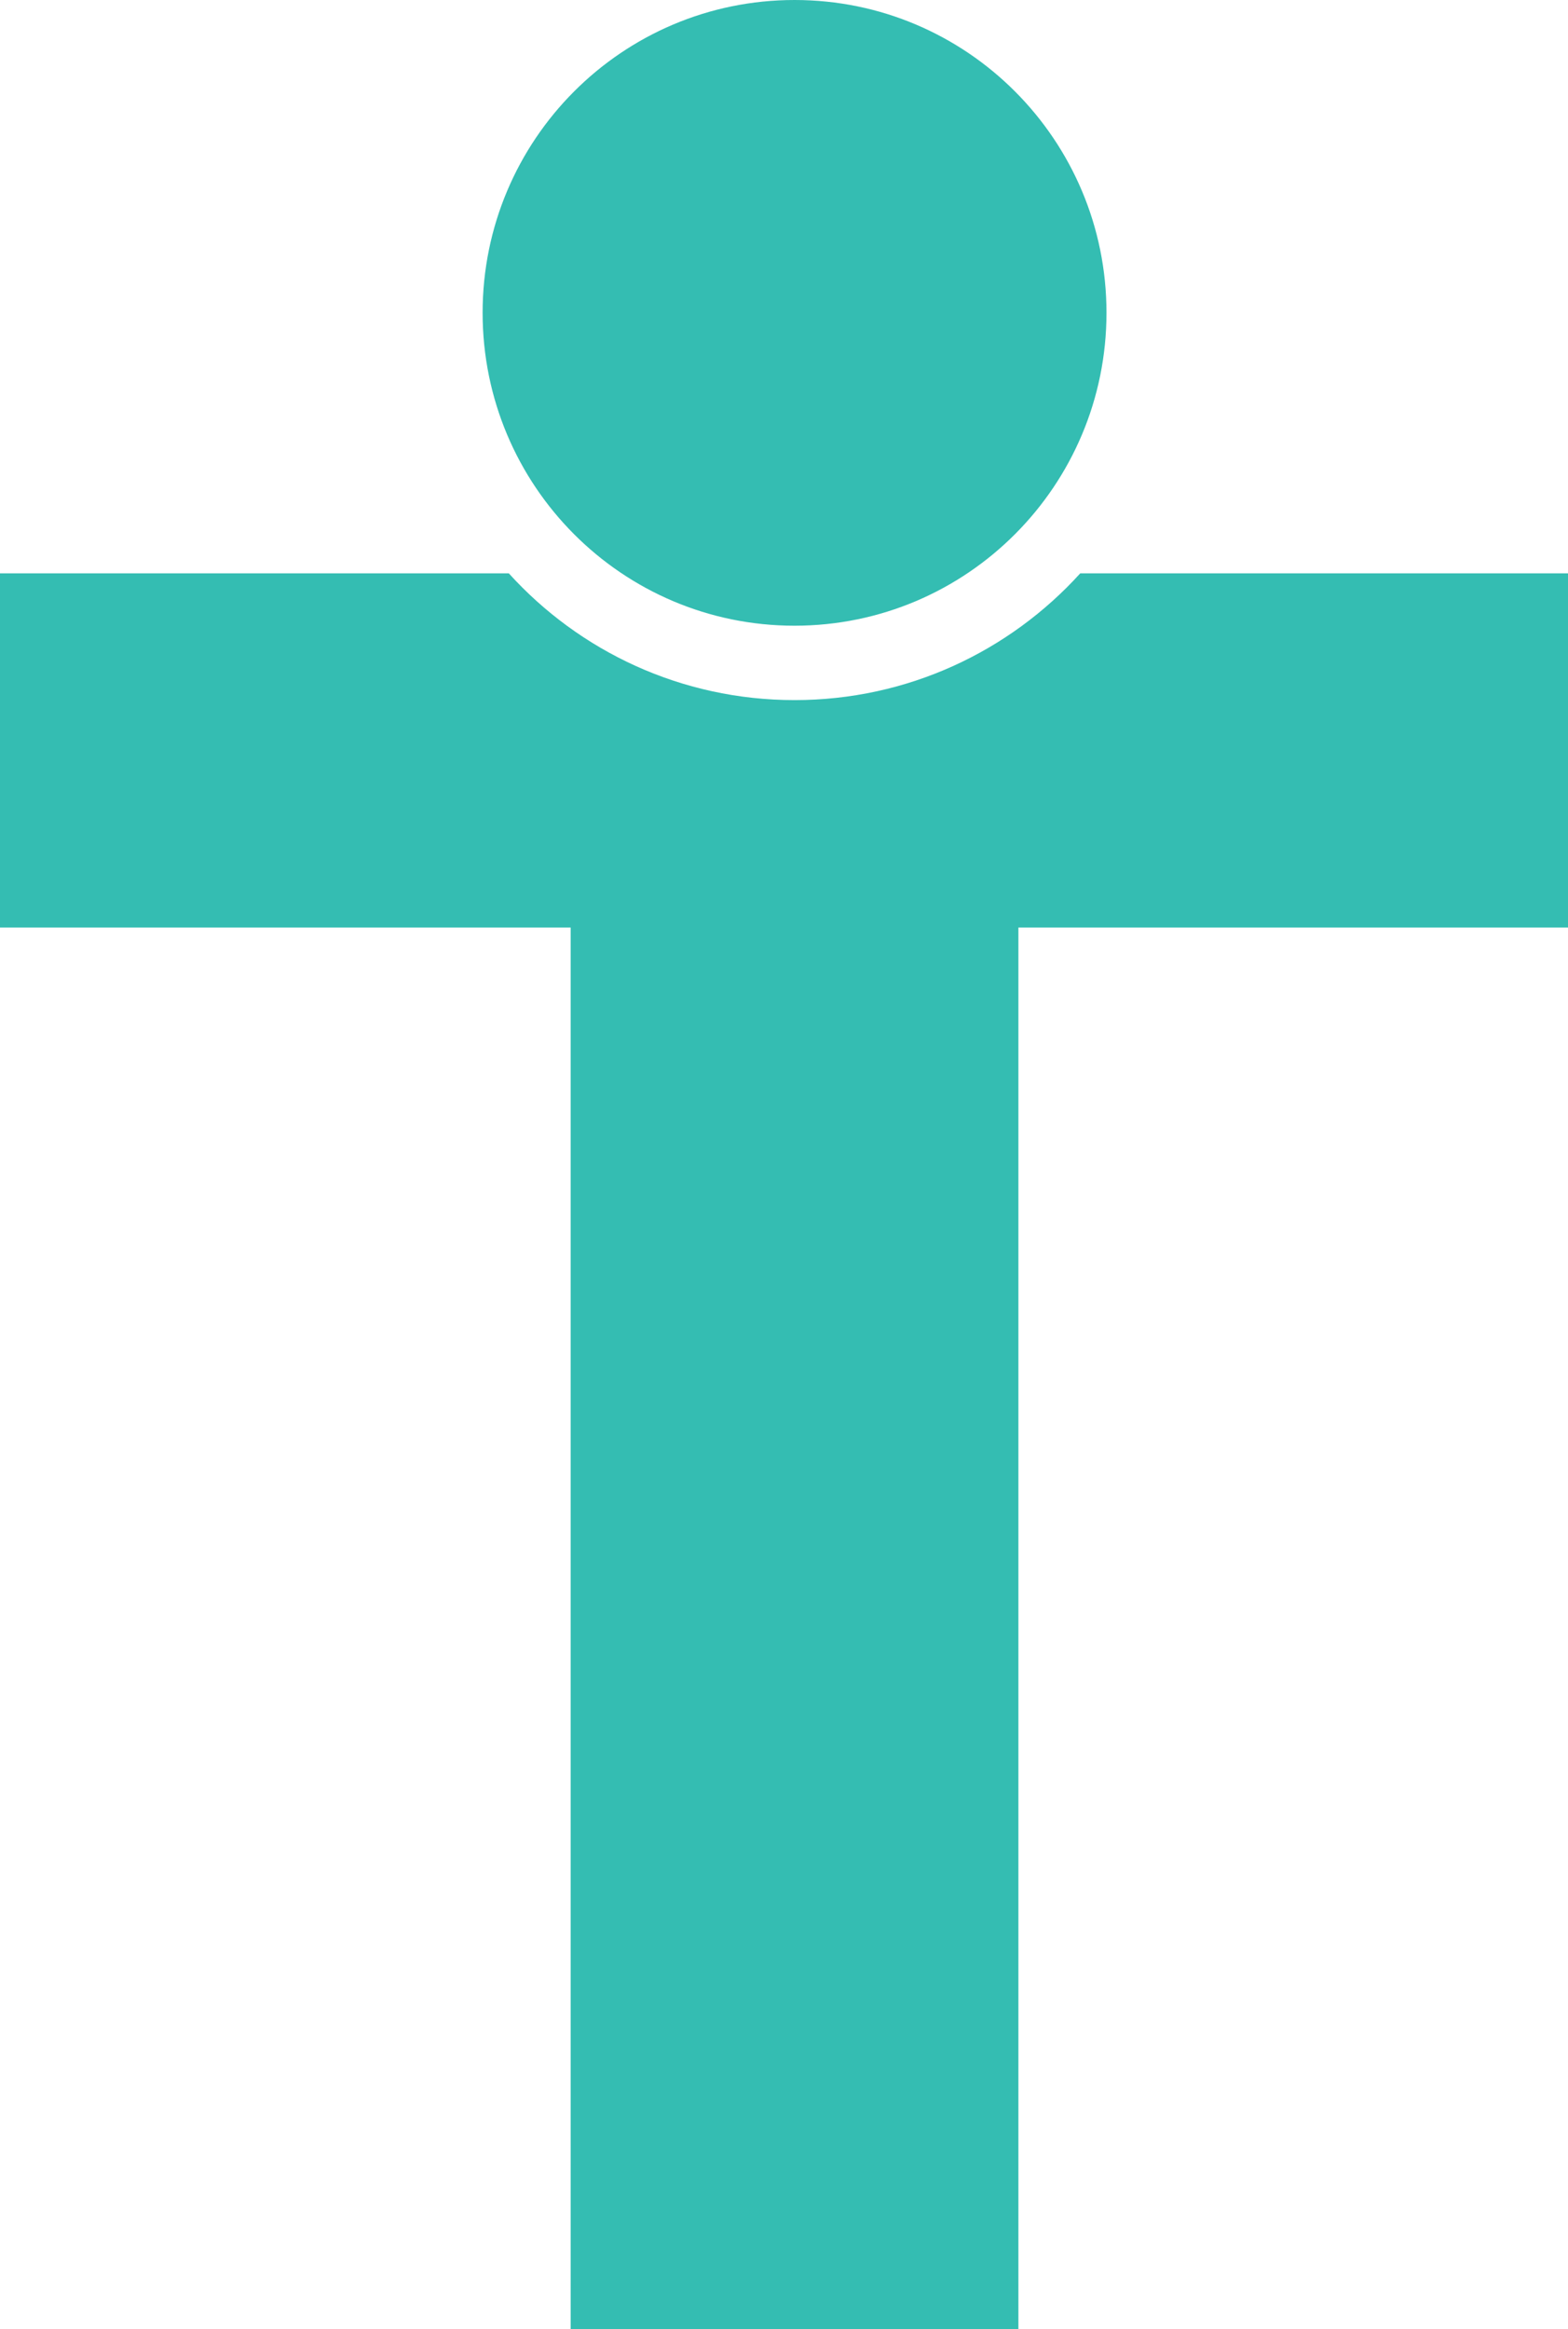 <svg xmlns="http://www.w3.org/2000/svg" version="1.1" xmlns:xlink="http://www.w3.org/1999/xlink" xmlns:svgjs="http://svgjs.dev/svgjs" width="33" height="49"><svg width="33" height="49" viewBox="0 0 33 49" fill="currentColor" xmlns="http://www.w3.org/2000/svg">
    <path d="M33.442,19.514l-12.009,0l0,29.907l-9.423,0l-0,-29.907l-12.01,0l0,-7.452l10.708,0c1.487,1.641 3.631,2.667 6.014,2.667c2.383,0 4.526,-1.028 6.013,-2.667l10.707,0l0,7.452Zm-23.285,-12.934c-0,-3.634 2.937,-6.58 6.565,-6.58c3.628,0 6.565,2.946 6.565,6.58c0,3.636 -2.937,6.583 -6.565,6.584c-3.629,0 -6.565,-2.947 -6.565,-6.584Z" style="fill:#34bdb2;"></path>
</svg><style>@media (prefers-color-scheme: light) { :root { filter: none; } }
@media (prefers-color-scheme: dark) { :root { filter: none; } }
</style></svg>